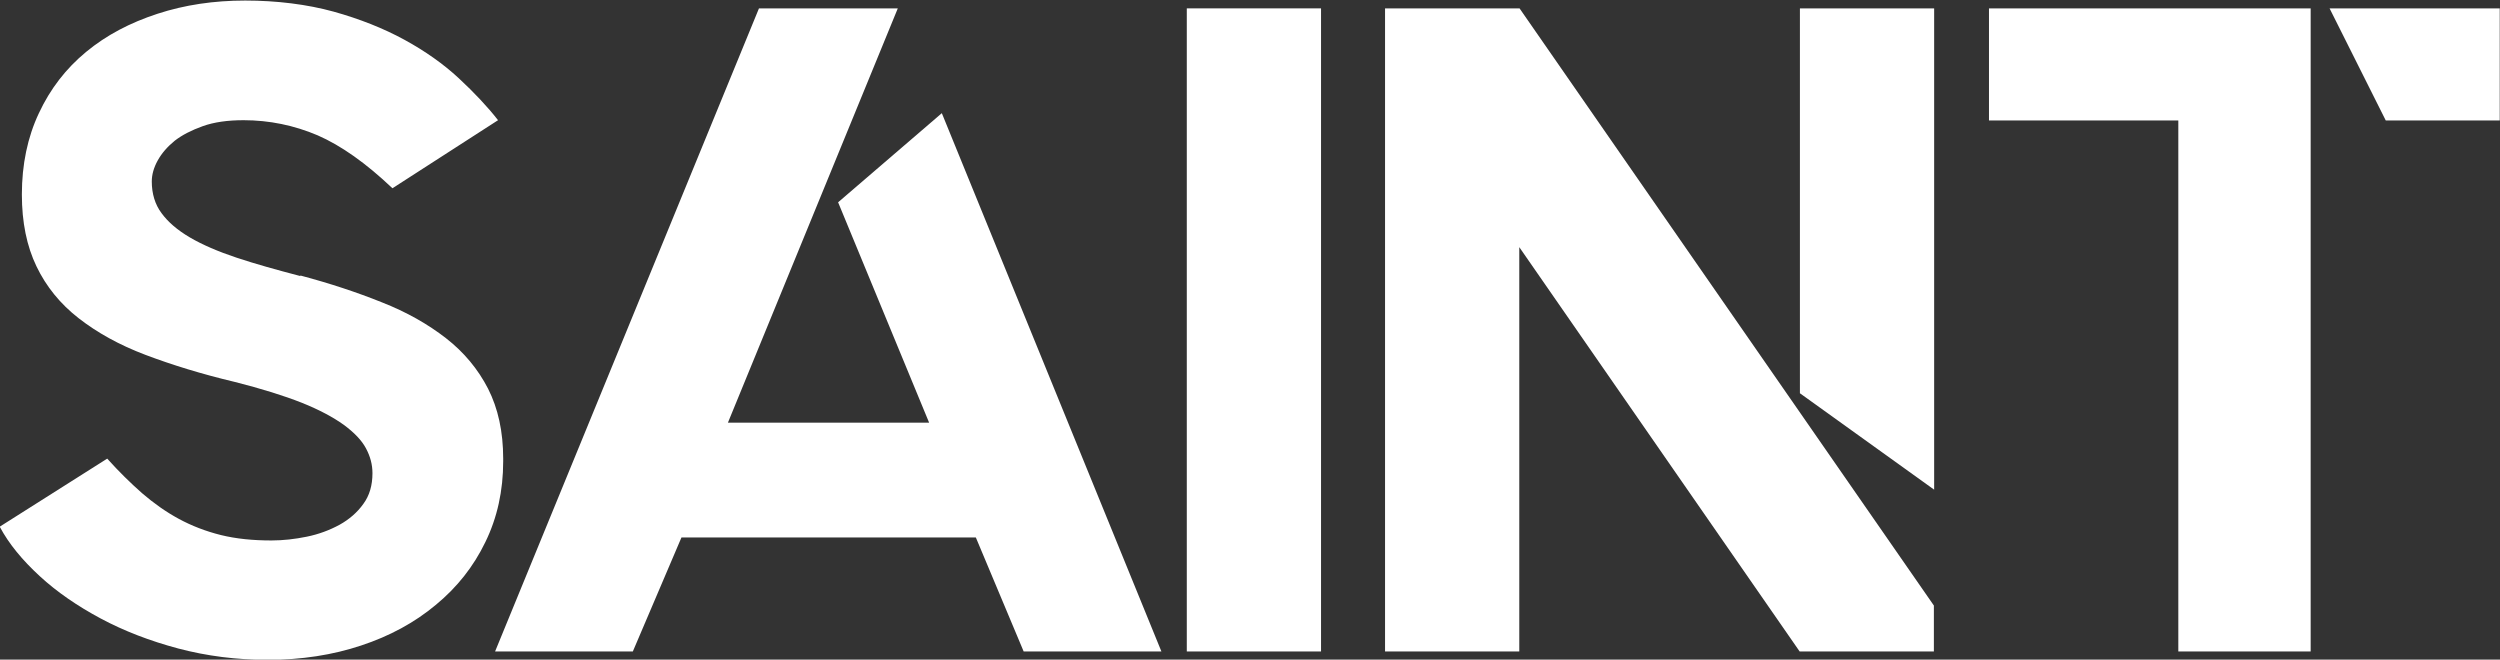 <?xml version="1.0" encoding="UTF-8"?>
<svg xmlns="http://www.w3.org/2000/svg" id="Capa_2" data-name="Capa 2" viewBox="0 0 92.56 24.42">
  <rect x="0" y="0" width="92.56" height="24.42" fill="#333333" stroke="none"/>
  <defs>
    <style>
      .cls-1 {
        fill: #fff;
        stroke-width: 0px;
      }
    </style>
  </defs>
  <g id="Layer_1" data-name="Layer 1">
    <g>
      <path class="cls-1" d="M11.12,10.2c1.09.29,2.09.62,3.01.99.92.36,1.71.81,2.38,1.33.67.52,1.19,1.15,1.56,1.87.37.73.56,1.59.56,2.59v.1c0,1.09-.22,2.09-.66,2.99-.44.91-1.05,1.68-1.84,2.33-.78.65-1.7,1.15-2.76,1.5-1.05.35-2.21.53-3.45.53-1.16,0-2.26-.14-3.32-.42-1.05-.28-2.01-.65-2.87-1.11-.86-.46-1.62-.98-2.26-1.57s-1.14-1.19-1.48-1.83l3.98-2.52c.43.48.86.9,1.29,1.28.43.37.88.69,1.36.95s1,.46,1.56.6c.57.14,1.19.2,1.87.2.43,0,.87-.05,1.31-.14.44-.09.84-.24,1.21-.44.36-.2.66-.46.88-.77.23-.31.34-.69.34-1.14,0-.32-.08-.62-.24-.92-.16-.3-.43-.58-.82-.87-.39-.28-.91-.56-1.56-.82-.66-.26-1.49-.52-2.48-.77-1.22-.29-2.32-.63-3.3-1s-1.8-.83-2.48-1.36c-.68-.53-1.2-1.17-1.56-1.92-.36-.75-.54-1.63-.54-2.66,0-1.11.21-2.12.63-3.01.42-.9,1-1.65,1.75-2.27s1.63-1.08,2.64-1.41c1.01-.33,2.09-.49,3.25-.49s2.29.14,3.27.41c.97.27,1.85.62,2.62,1.04.77.42,1.45.9,2.02,1.43s1.06,1.05,1.45,1.55l-3.91,2.52c-.98-.93-1.9-1.58-2.77-1.96-.87-.37-1.79-.56-2.74-.56-.59,0-1.09.07-1.51.22-.42.15-.77.33-1.04.54-.27.22-.48.46-.63.73-.15.27-.22.53-.22.78,0,.45.12.85.36,1.17.24.33.59.63,1.05.9s1.04.52,1.73.75c.69.23,1.48.45,2.36.68Z"></path>
      <path class="cls-1" d="M36.12,19.9h-10.89l-1.8,4.22h-5.1L28.1.31h5.14l-6.29,15.34h7.45l-3.37-8.16,3.84-3.3,8.13,19.93h-5.1l-1.77-4.22Z"></path>
      <path class="cls-1" d="M48.91.31v23.81h-4.97V.31h4.97Z"></path>
      <path class="cls-1" d="M56.26.31l15.34,22.11v1.7h-4.97l-10.38-14.97v14.97h-4.97V.31h4.97ZM66.64.31h4.97v17.82l-4.97-3.57V.31Z"></path>
      <path class="cls-1" d="M85.55.31v23.81h-4.9V4.46h-7.01V.31h11.91ZM86.26.31h6.29v4.15h-4.22l-2.08-4.15Z"></path>
    </g>
  </g>
</svg>
